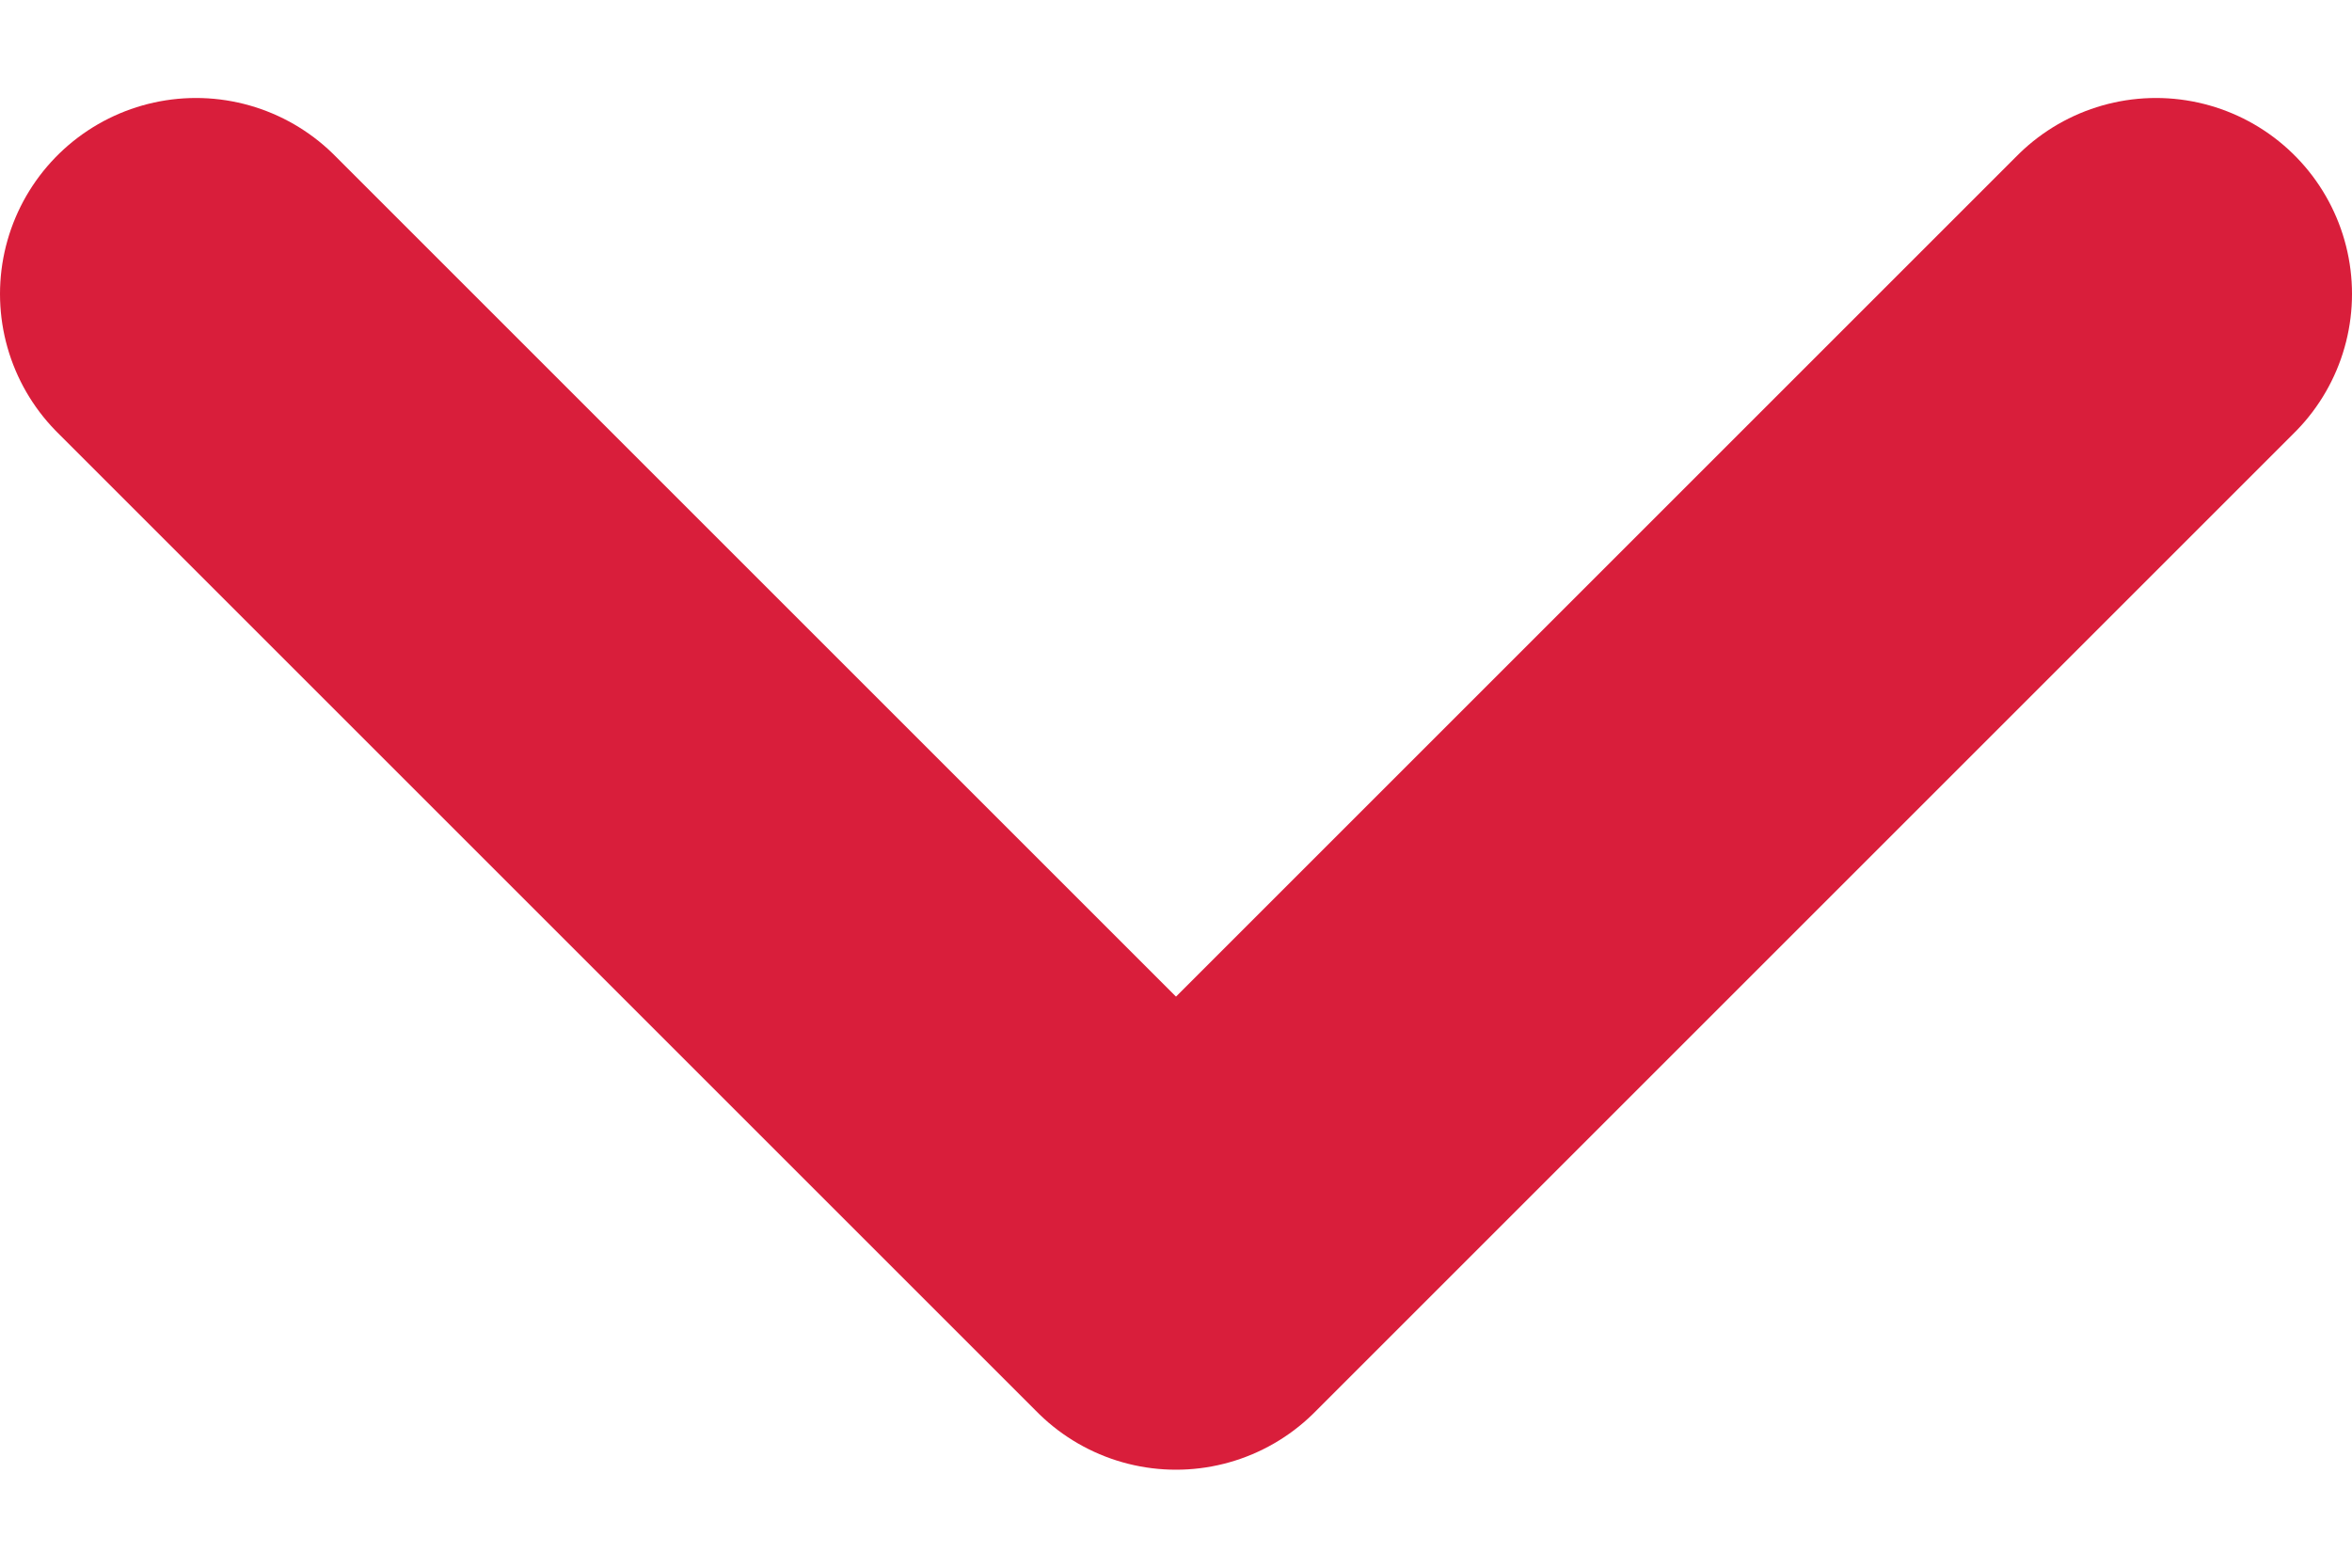 <svg width="12" height="8" viewBox="0 0 12 8" fill="none" xmlns="http://www.w3.org/2000/svg">
<path d="M1 1.5L6 6.5L11 1.5" stroke="#D91E3B" stroke-width="2" stroke-linecap="round" stroke-linejoin="round"/>
</svg>
